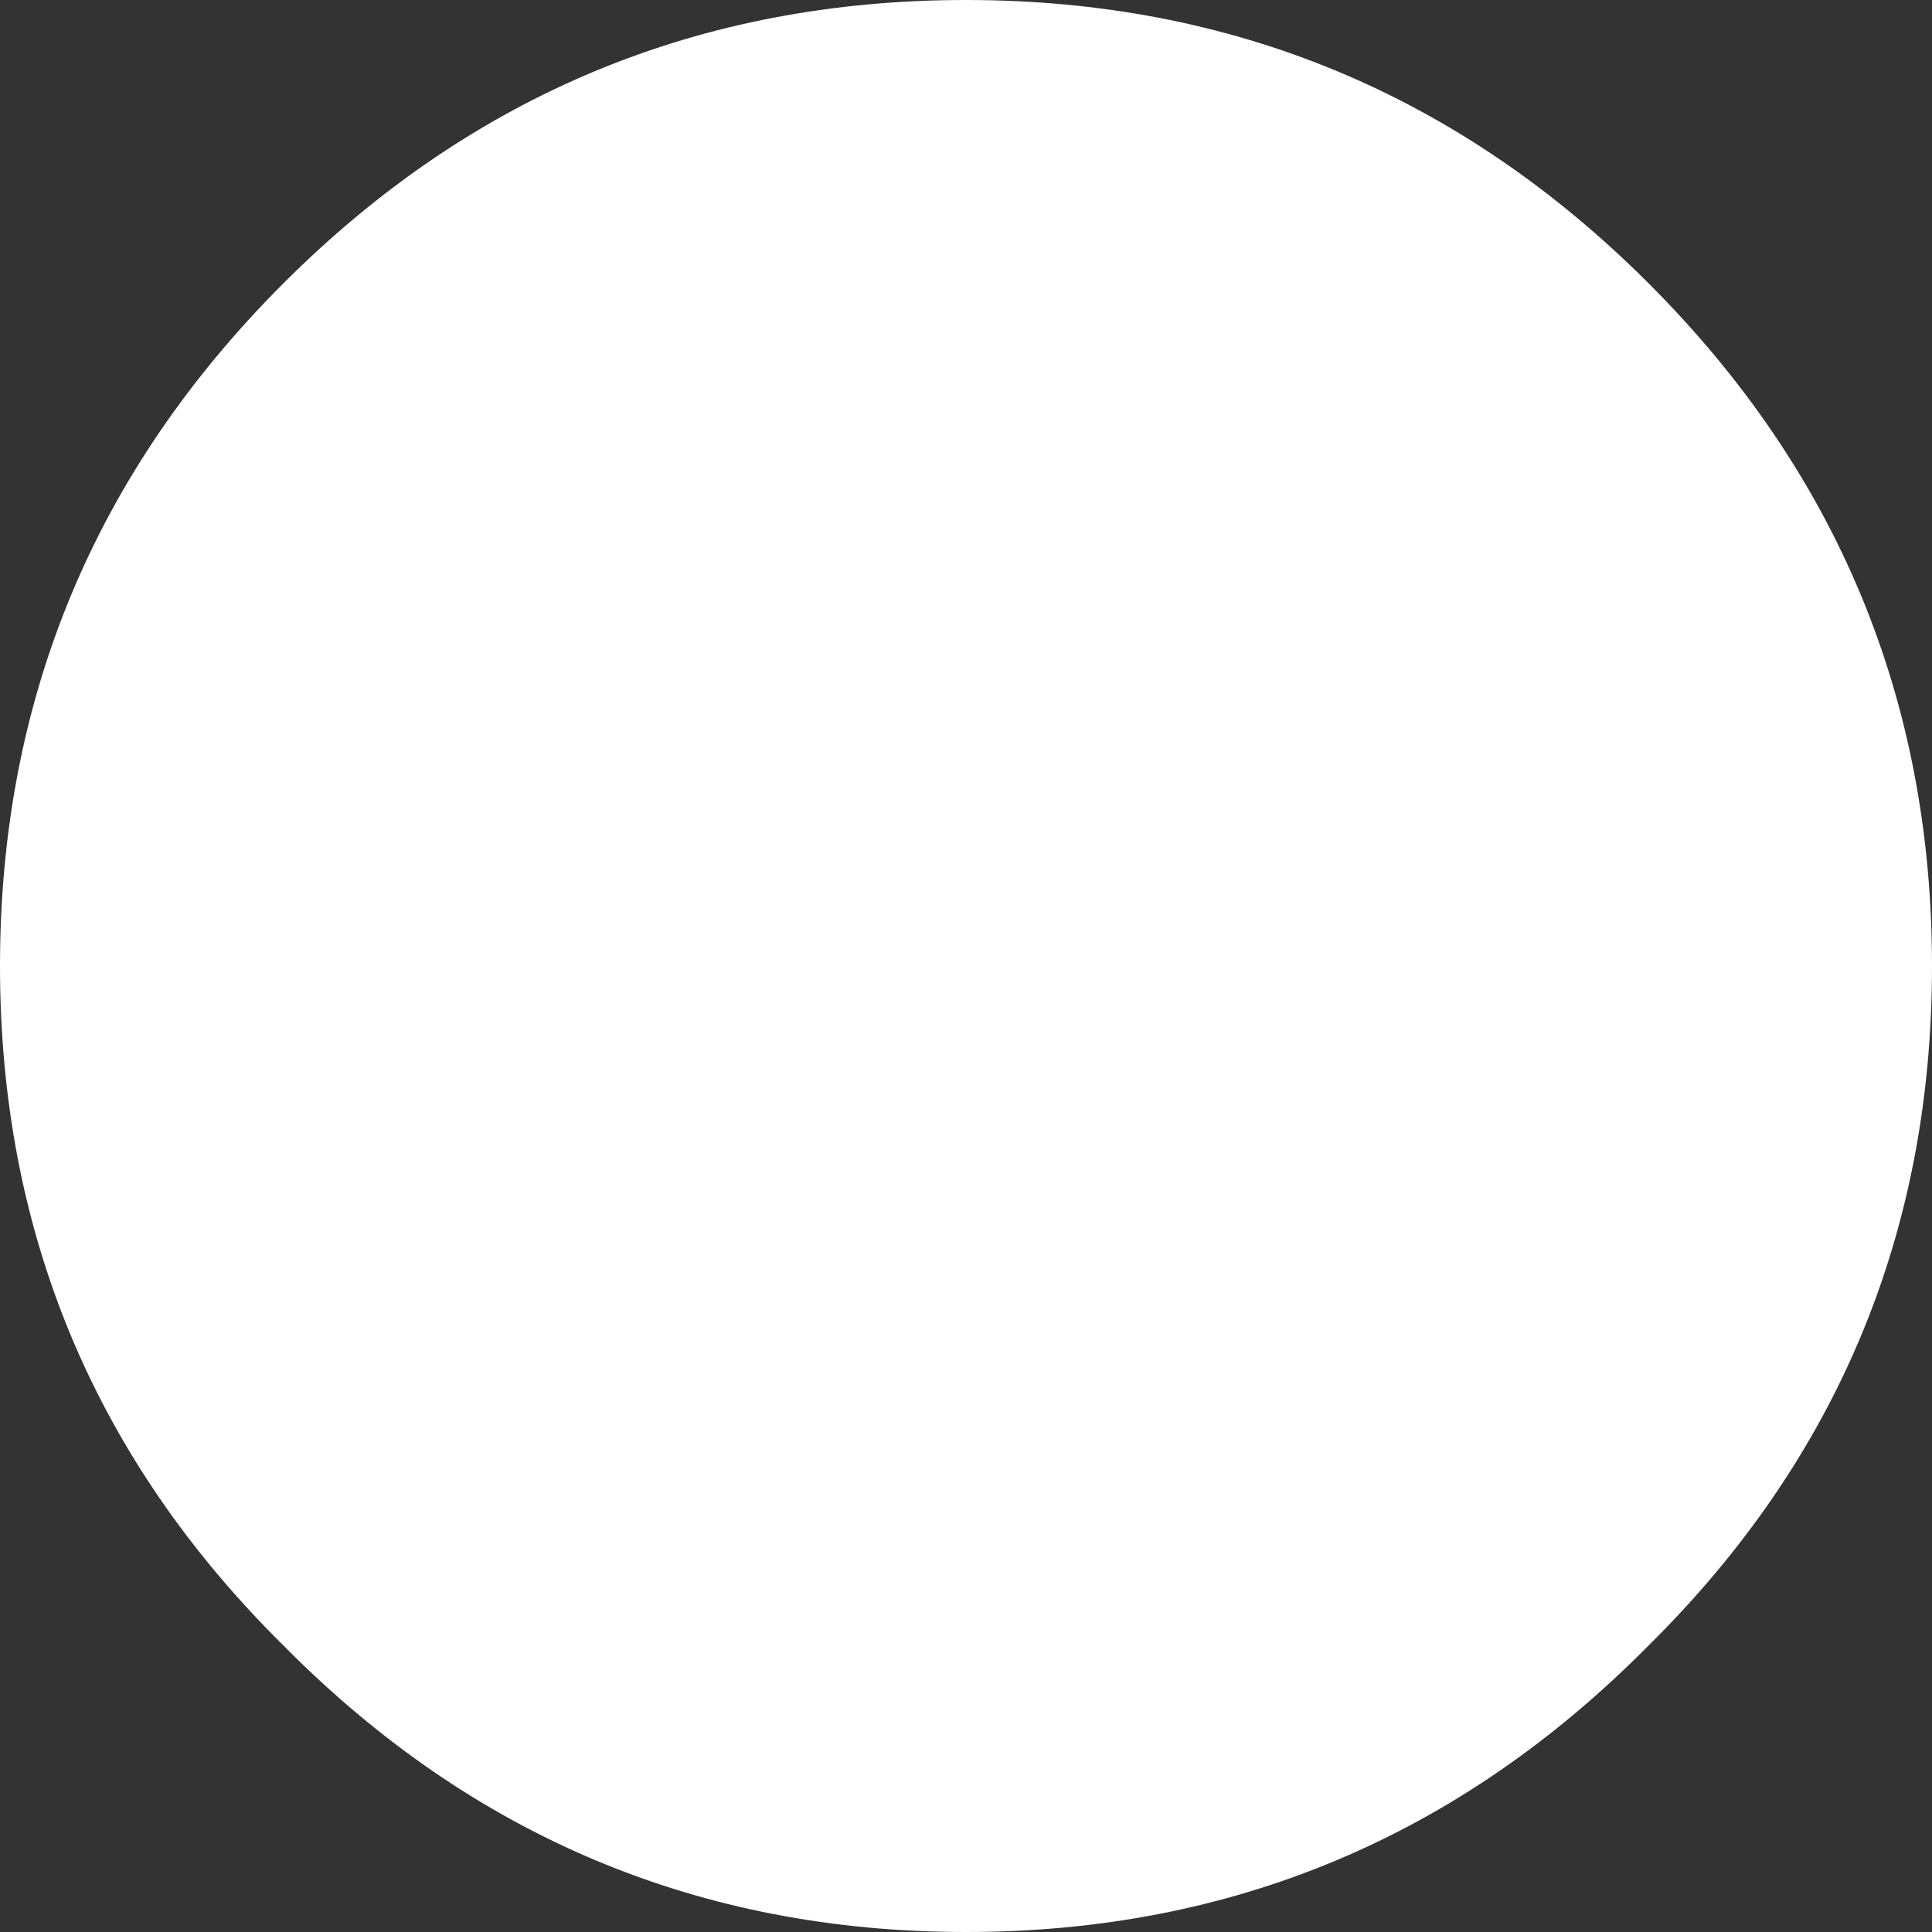 <?xml version="1.0" encoding="UTF-8" standalone="no"?>
<svg xmlns:xlink="http://www.w3.org/1999/xlink" height="30.0px" width="30.0px" xmlns="http://www.w3.org/2000/svg">
  <rect width="100%" height="100%" fill="#333333" stroke="none"/>
  <g transform="matrix(1.0, 0.0, 0.0, 1.0, 15.0, 15.0)">
    <path d="M15.0 0.0 Q15.0 6.2 10.6 10.55 6.2 15.0 0.0 15.0 -6.2 15.0 -10.6 10.55 -15.0 6.2 -15.0 0.0 -15.0 -6.2 -10.6 -10.6 -6.2 -15.0 0.0 -15.0 6.2 -15.0 10.6 -10.6 15.0 -6.2 15.0 0.0" fill="#ffffff" fill-rule="evenodd" stroke="none"/>
  </g>
</svg>
